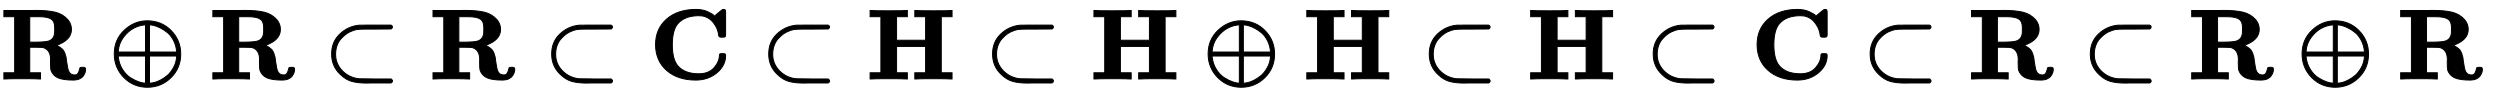 <?xml version="1.0" standalone="no"?>
<!DOCTYPE svg PUBLIC "-//W3C//DTD SVG 1.1//EN" "http://www.w3.org/Graphics/SVG/1.1/DTD/svg11.dtd">
<svg xmlns:xlink="http://www.w3.org/1999/xlink" width="58.184ex" height="2.343ex" style="vertical-align: -0.505ex;" viewBox="0 -791.3 25051.4 1008.6" xmlns="http://www.w3.org/2000/svg">
<defs>
<path stroke-width="10" id="E1-MJMAINB-52" d="M394 0Q370 3 222 3Q75 3 51 0H39V62H147V624H39V686H234Q256 686 299 686T362 687Q479 687 554 669T681 593Q716 550 716 497Q716 390 568 338Q569 337 572 336T577 332Q605 317 623 300T650 258T662 218T668 172Q678 98 689 76Q707 40 748 40Q770 40 780 54T795 88T801 111Q805 117 827 117H831Q846 117 852 113T858 92Q857 78 852 63T834 30T797 1T739 -11Q630 -11 580 12T511 87Q506 104 506 168Q506 170 506 178T507 194Q507 289 438 313Q424 318 356 318H298V62H406V0H394ZM366 369Q459 370 490 381Q548 402 548 476V498V517Q548 578 513 600Q479 624 392 624H358H298V369H366Z"></path>
<path stroke-width="10" id="E1-MJMAIN-2295" d="M56 250Q56 394 156 488T384 583Q530 583 626 485T722 250Q722 110 625 14T390 -83Q249 -83 153 14T56 250ZM364 542Q308 539 251 509T148 418T96 278V270H369V542H364ZM681 278Q675 338 650 386T592 462T522 509T458 535T412 542H409V270H681V278ZM96 222Q104 150 139 95T219 12T302 -29T366 -42H369V230H96V222ZM681 222V230H409V-42H412Q429 -42 456 -36T521 -10T590 37T649 113T681 222Z"></path>
<path stroke-width="10" id="E1-MJMAIN-2282" d="M84 250Q84 372 166 450T360 539Q361 539 370 539T395 539T430 540T475 540T524 540H679Q694 532 694 520Q694 511 681 501L522 500H470H441Q366 500 338 496T266 472Q244 461 224 446T179 404T139 337T124 250V245Q124 157 185 89Q244 25 328 7Q348 2 366 2T522 0H681Q694 -10 694 -20Q694 -32 679 -40H526Q510 -40 480 -40T434 -41Q350 -41 289 -25T172 45Q84 127 84 250Z"></path>
<path stroke-width="10" id="E1-MJMAINB-43" d="M64 343Q64 502 174 599T468 697Q502 697 533 691T586 674T623 655T647 639T657 632L694 663Q703 670 711 677T723 687T730 692T735 695T740 696T746 697Q759 697 762 692T766 668V627V489V449Q766 428 762 424T742 419H732H720Q699 419 697 436Q690 498 657 545Q611 618 532 632Q522 634 496 634Q356 634 286 553Q232 488 232 343T286 133Q355 52 497 52Q597 52 650 112T704 237Q704 248 709 251T729 254H735Q750 254 755 253T763 248T766 234Q766 136 680 63T469 -11Q285 -11 175 86T64 343Z"></path>
<path stroke-width="10" id="E1-MJMAINB-48" d="M400 0Q376 3 226 3Q75 3 51 0H39V62H147V624H39V686H51Q75 683 226 683Q376 683 400 686H412V624H304V388H595V624H487V686H499Q523 683 673 683Q824 683 848 686H860V624H752V62H860V0H848Q824 3 674 3Q523 3 499 0H487V62H595V326H304V62H412V0H400Z"></path>
</defs>
<g stroke="currentColor" fill="currentColor" stroke-width="0" transform="matrix(1 0 0 -1 0 0)">
 <use xlink:href="#E1-MJMAINB-52" x="0" y="0"></use>
 <use xlink:href="#E1-MJMAIN-2295" x="1089" y="0"></use>
 <use xlink:href="#E1-MJMAINB-52" x="2094" y="0"></use>
 <use xlink:href="#E1-MJMAIN-2282" x="3239" y="0"></use>
 <use xlink:href="#E1-MJMAINB-52" x="4300" y="0"></use>
 <use xlink:href="#E1-MJMAIN-2282" x="5444" y="0"></use>
 <use xlink:href="#E1-MJMAINB-43" x="6505" y="0"></use>
 <use xlink:href="#E1-MJMAIN-2282" x="7619" y="0"></use>
 <use xlink:href="#E1-MJMAINB-48" x="8680" y="0"></use>
 <use xlink:href="#E1-MJMAIN-2282" x="9862" y="0"></use>
 <use xlink:href="#E1-MJMAINB-48" x="10923" y="0"></use>
 <use xlink:href="#E1-MJMAIN-2295" x="12050" y="0"></use>
 <use xlink:href="#E1-MJMAINB-48" x="13056" y="0"></use>
 <use xlink:href="#E1-MJMAIN-2282" x="14238" y="0"></use>
 <use xlink:href="#E1-MJMAINB-48" x="15299" y="0"></use>
 <use xlink:href="#E1-MJMAIN-2282" x="16482" y="0"></use>
 <use xlink:href="#E1-MJMAINB-43" x="17543" y="0"></use>
 <use xlink:href="#E1-MJMAIN-2282" x="18656" y="0"></use>
 <use xlink:href="#E1-MJMAINB-52" x="19717" y="0"></use>
 <use xlink:href="#E1-MJMAIN-2282" x="20862" y="0"></use>
 <use xlink:href="#E1-MJMAINB-52" x="21923" y="0"></use>
 <use xlink:href="#E1-MJMAIN-2295" x="23012" y="0"></use>
 <use xlink:href="#E1-MJMAINB-52" x="24017" y="0"></use>
</g>
</svg>